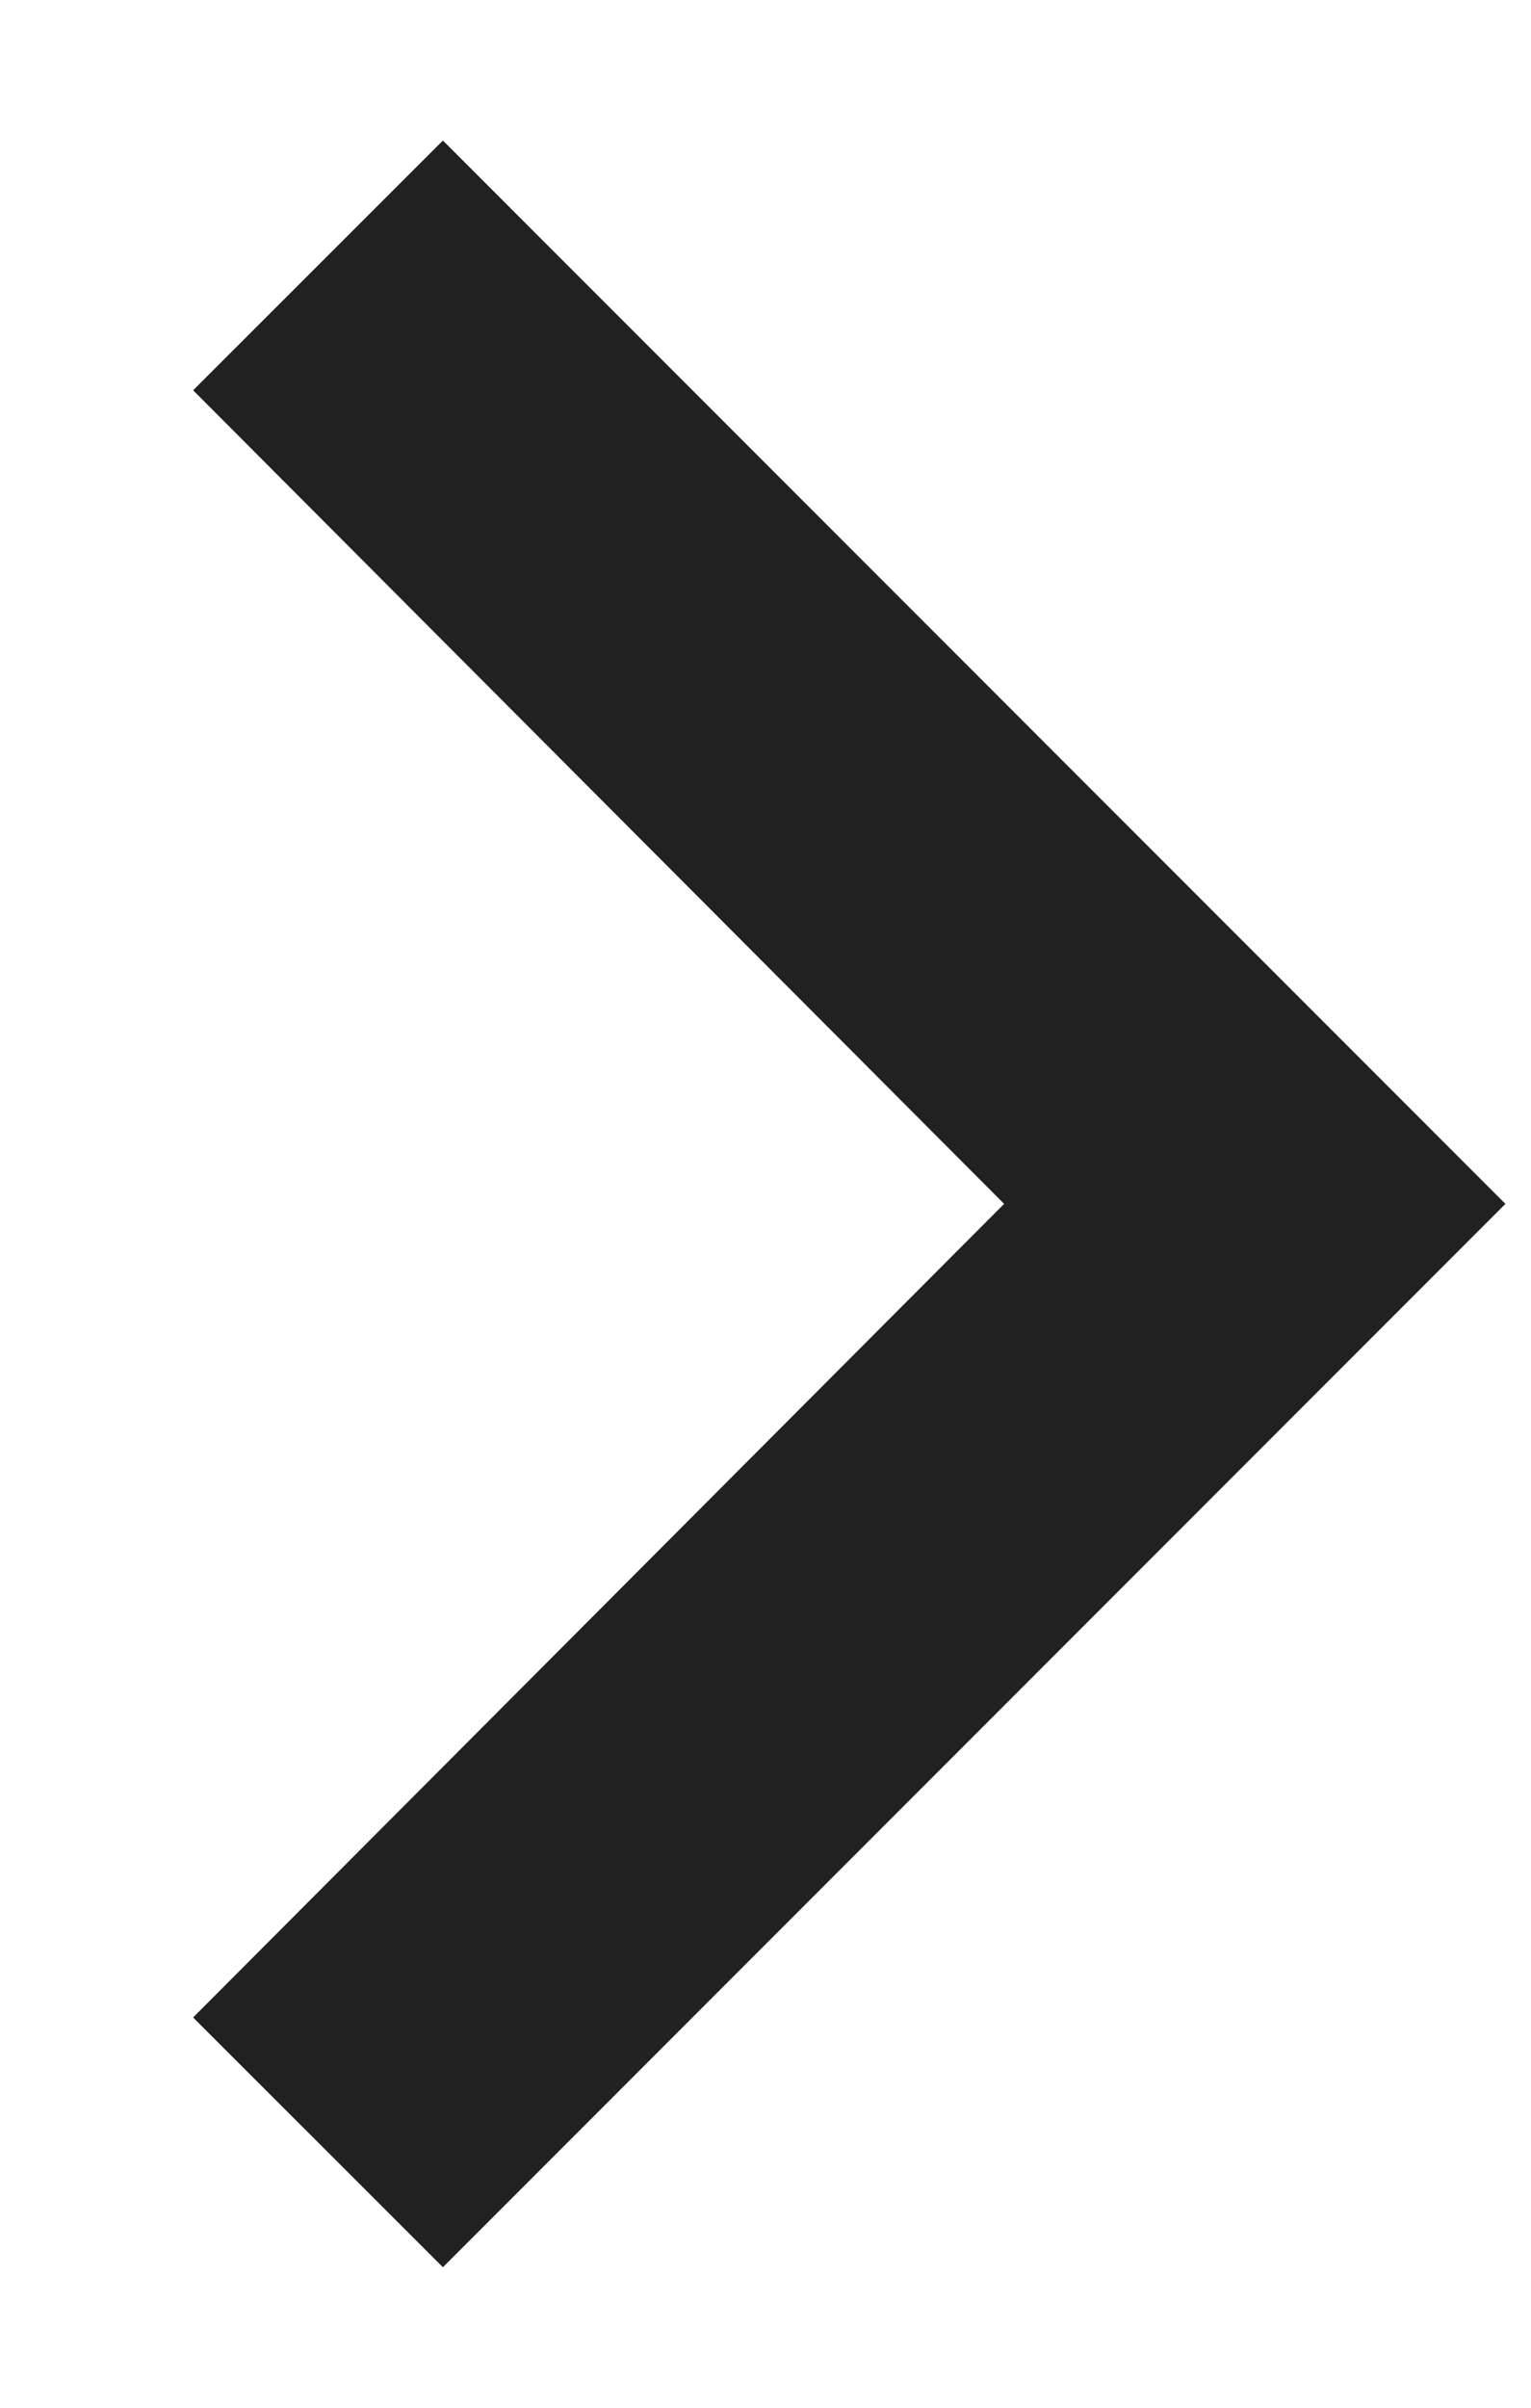 <svg width="7" height="11" viewBox="0 0 7 11" fill="none" xmlns="http://www.w3.org/2000/svg">
<path d="M2.025 0.642L0.883 1.783L4.591 5.5L0.883 9.217L2.025 10.358L6.883 5.5L2.025 0.642Z" fill="#212121"/>
</svg>
